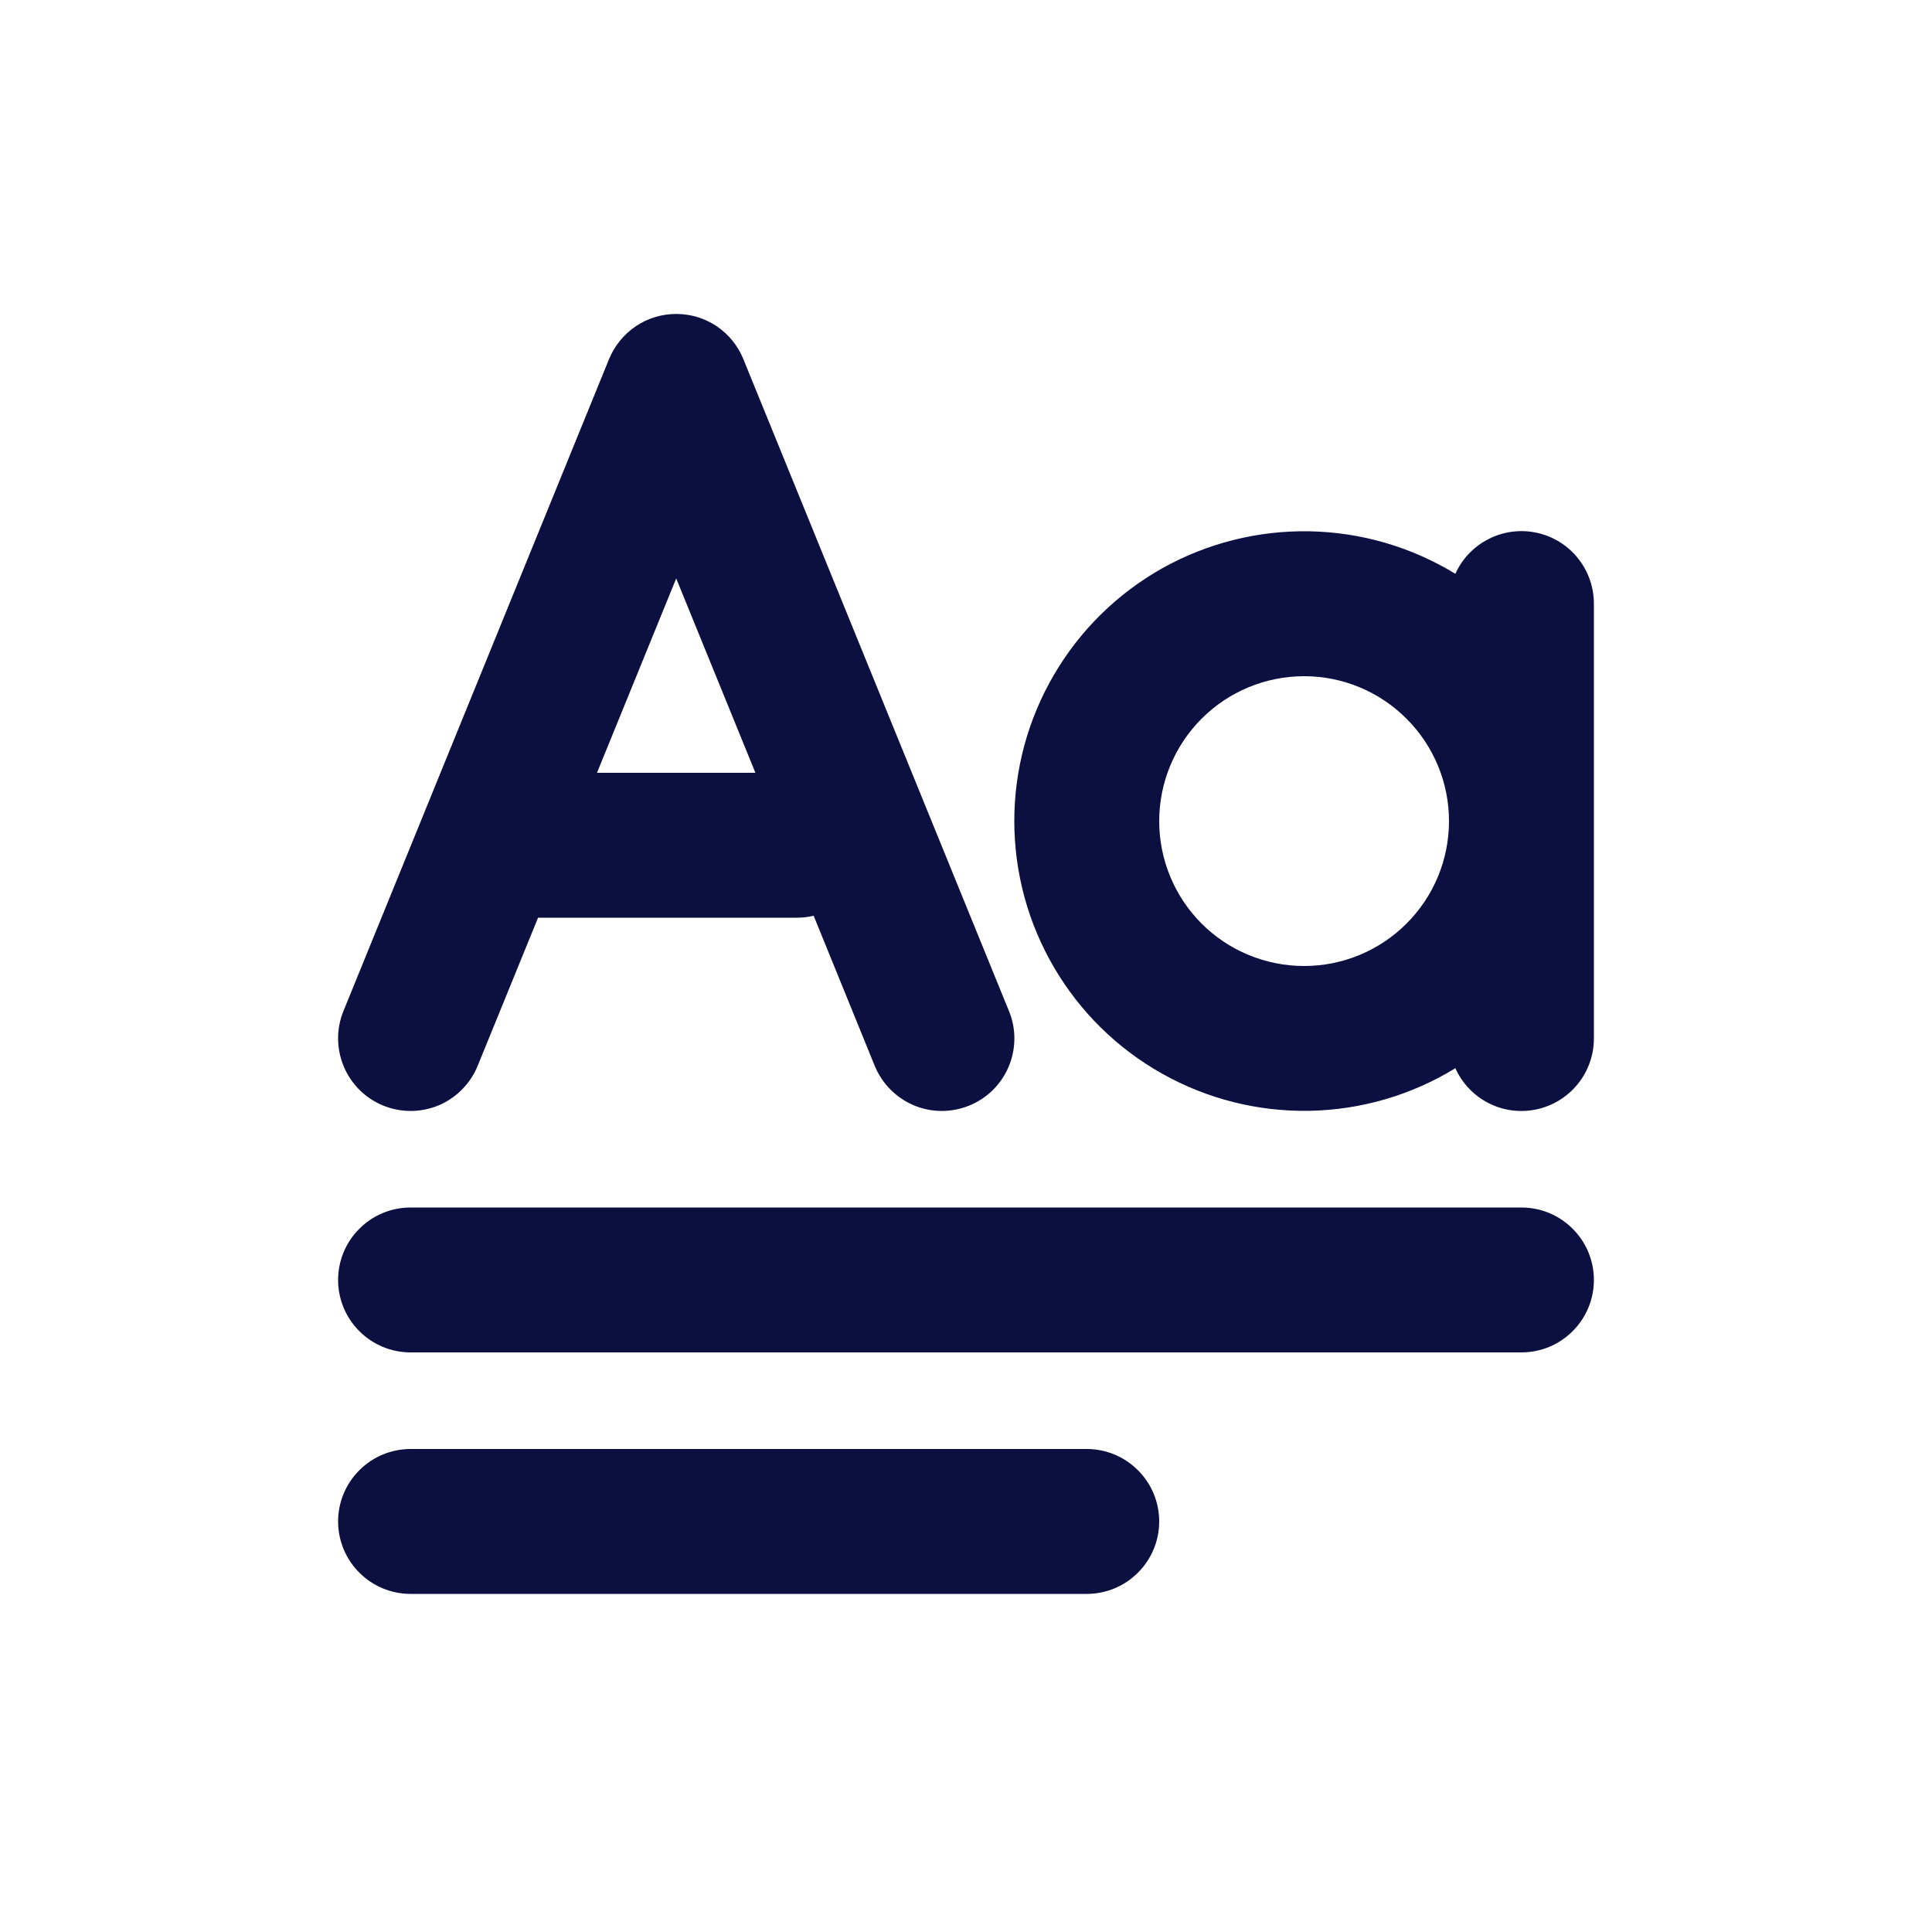 <svg xmlns="http://www.w3.org/2000/svg" fill="none" viewBox="0 0 20 20" height="20" width="20">
<path fill="#0B1040" d="M7 3.25C7.15 3.25 7.295 3.294 7.419 3.377C7.543 3.461 7.639 3.579 7.695 3.717L10.445 10.467C10.521 10.651 10.519 10.858 10.442 11.041C10.365 11.225 10.218 11.37 10.033 11.445C9.849 11.52 9.642 11.519 9.459 11.442C9.276 11.364 9.13 11.217 9.055 11.033L8.423 9.48C8.367 9.493 8.309 9.5 8.25 9.5H5.57L4.945 11.033C4.908 11.124 4.853 11.207 4.784 11.277C4.715 11.348 4.633 11.403 4.542 11.442C4.358 11.519 4.152 11.52 3.967 11.445C3.876 11.408 3.793 11.353 3.723 11.284C3.653 11.214 3.597 11.132 3.559 11.041C3.482 10.858 3.48 10.651 3.555 10.467L6.305 3.717C6.362 3.579 6.458 3.461 6.582 3.377C6.705 3.294 6.851 3.25 7 3.25ZM7.82 8L7 5.988L6.18 8H7.82Z" clip-rule="evenodd" fill-rule="evenodd"></path>
<path fill="#0B1040" d="M4.25 12.5C4.051 12.5 3.86 12.579 3.72 12.72C3.579 12.86 3.5 13.051 3.5 13.25C3.5 13.449 3.579 13.64 3.72 13.78C3.86 13.921 4.051 14 4.25 14H15.75C15.949 14 16.14 13.921 16.28 13.78C16.421 13.64 16.5 13.449 16.5 13.25C16.5 13.051 16.421 12.86 16.28 12.72C16.14 12.579 15.949 12.5 15.75 12.5H4.25Z"></path>
<path fill="#0B1040" d="M4.25 15C4.051 15 3.86 15.079 3.72 15.22C3.579 15.36 3.5 15.551 3.5 15.75C3.5 15.949 3.579 16.14 3.72 16.28C3.86 16.421 4.051 16.5 4.25 16.5H11.25C11.449 16.5 11.64 16.421 11.78 16.28C11.921 16.14 12 15.949 12 15.75C12 15.551 11.921 15.36 11.78 15.22C11.64 15.079 11.449 15 11.25 15H4.25Z"></path>
<path fill="#0B1040" d="M15.066 5.94C14.611 5.662 14.09 5.51 13.557 5.5C13.024 5.49 12.498 5.622 12.033 5.882C11.568 6.143 11.181 6.523 10.912 6.983C10.642 7.443 10.5 7.966 10.5 8.499C10.5 9.033 10.642 9.556 10.912 10.016C11.181 10.476 11.568 10.856 12.033 11.116C12.498 11.377 13.024 11.509 13.557 11.499C14.09 11.489 14.611 11.337 15.066 11.058C15.136 11.215 15.258 11.343 15.411 11.42C15.564 11.498 15.739 11.52 15.907 11.484C16.075 11.448 16.225 11.355 16.333 11.222C16.441 11.088 16.5 10.922 16.5 10.75V6.25C16.5 6.079 16.442 5.912 16.334 5.778C16.227 5.644 16.076 5.551 15.908 5.515C15.74 5.479 15.565 5.501 15.412 5.579C15.258 5.656 15.136 5.784 15.066 5.94ZM13.5 10C13.898 10 14.279 9.842 14.56 9.561C14.842 9.28 15 8.898 15 8.5C15 8.103 14.842 7.721 14.56 7.44C14.279 7.158 13.898 7 13.5 7C13.102 7 12.72 7.158 12.439 7.44C12.158 7.721 12 8.103 12 8.5C12 8.898 12.158 9.28 12.439 9.561C12.72 9.842 13.102 10 13.5 10Z" clip-rule="evenodd" fill-rule="evenodd"></path>
</svg>
